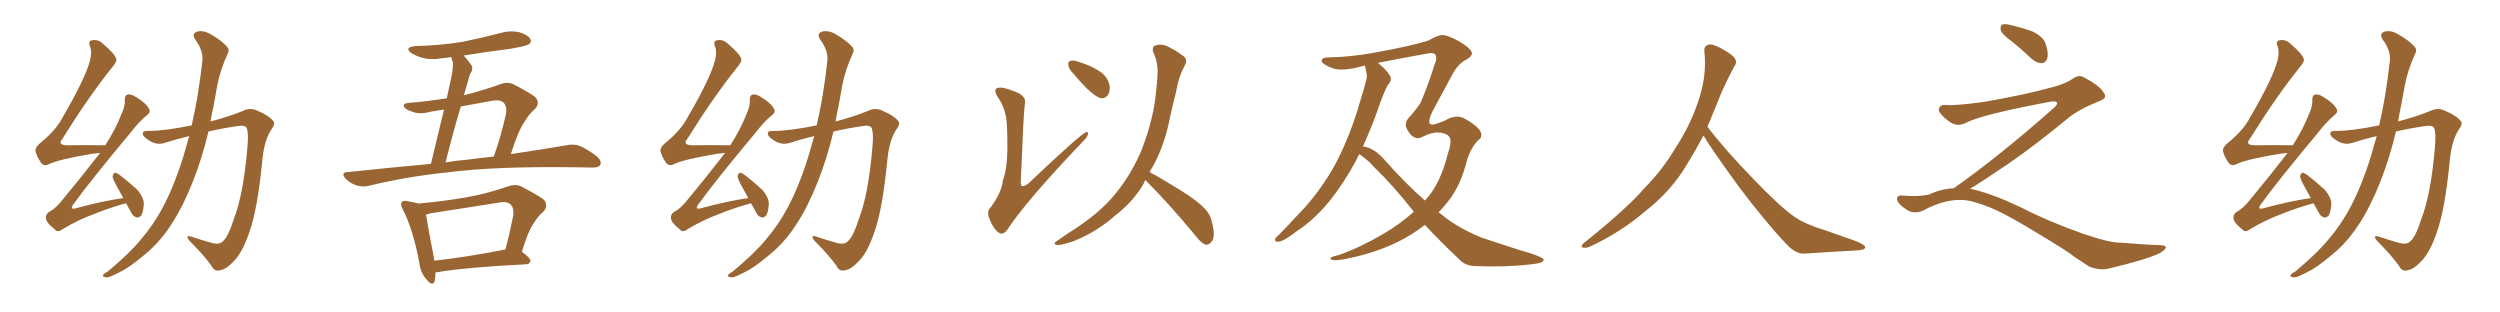 <svg xmlns="http://www.w3.org/2000/svg" xmlns:xlink="http://www.w3.org/1999/xlink" width="1200" height="150"><path fill="#996633" padding="10" d="M60.50 97.56L60.50 97.56Q52.88 99.61 45.26 102.69L45.26 102.69Q37.65 105.47 30.03 110.01L30.03 110.01Q27.69 111.91 26.22 110.01L26.22 110.01Q22.27 106.93 22.12 105.03L22.12 105.03Q21.68 102.83 23.88 101.51L23.88 101.51Q26.22 100.34 29.00 97.12L29.00 97.12Q39.11 84.96 48.05 73.39L48.05 73.39Q46.14 73.68 44.24 73.83L44.24 73.83Q28.27 76.46 23.44 78.81L23.44 78.81Q21.24 79.98 19.78 78.22L19.78 78.22Q17.58 75.15 16.99 72.36L16.99 72.36Q16.99 70.46 19.78 68.26L19.78 68.26Q26.95 62.40 30.18 56.10L30.18 56.10Q41.02 37.50 43.21 29.00L43.21 29.00Q44.24 24.90 43.21 22.27L43.21 22.27Q42.19 19.78 44.09 19.34L44.09 19.34Q47.17 18.75 49.51 21.09L49.51 21.09Q55.37 26.07 55.81 28.42L55.81 28.42Q56.25 29.44 53.91 32.23L53.91 32.23Q42.33 46.73 30.03 66.50L30.03 66.50Q27.25 69.73 32.52 69.73L32.52 69.73Q40.72 69.58 50.54 69.73L50.54 69.73Q55.52 61.96 58.30 54.79L58.30 54.79Q60.06 50.98 59.91 48.19L59.91 48.19Q59.77 45.85 61.23 45.41L61.23 45.41Q62.70 44.97 65.04 46.44L65.04 46.44Q70.02 49.37 71.48 52.15L71.48 52.15Q72.51 53.76 70.61 55.22L70.61 55.22Q66.80 58.30 62.40 64.01L62.40 64.01Q43.65 86.43 35.60 97.56L35.60 97.56Q32.67 101.22 37.21 99.76L37.21 99.76Q49.07 96.53 59.18 95.07L59.18 95.07Q57.42 91.99 55.96 89.21L55.96 89.21Q54.05 85.84 54.05 84.52L54.05 84.52Q54.49 83.06 55.08 82.91L55.08 82.91Q55.96 82.91 57.42 83.94L57.42 83.94Q61.96 87.45 65.92 91.11L65.92 91.11Q69.43 95.36 68.99 98.58L68.99 98.58Q68.70 102.10 67.68 103.56L67.68 103.56Q66.36 104.74 65.33 104.30L65.33 104.30Q63.72 103.71 62.84 101.81L62.84 101.81Q61.52 99.46 60.50 97.56ZM90.82 65.33L90.82 65.33L90.82 65.33Q84.52 66.80 78.66 68.70L78.66 68.70Q75.15 69.73 71.48 67.38L71.48 67.38Q68.41 65.48 68.55 64.01L68.55 64.01Q68.55 62.70 71.34 62.84L71.34 62.84Q78.96 62.84 91.85 60.21L91.85 60.21Q91.85 60.21 91.99 60.21L91.99 60.21Q95.21 46.58 97.12 29.30L97.12 29.30Q97.71 24.46 93.75 19.04L93.75 19.04Q91.70 15.97 94.92 15.09L94.92 15.09Q97.85 14.50 101.07 16.41L101.07 16.41Q106.49 19.48 109.13 22.56L109.13 22.56Q110.30 24.02 109.28 25.78L109.28 25.78Q105.62 33.84 104.30 41.02L104.30 41.02Q103.56 45.41 102.54 50.68L102.54 50.68Q101.66 54.64 101.07 58.30L101.07 58.30Q110.01 55.96 116.75 53.17L116.75 53.17Q120.41 51.42 123.93 53.32L123.93 53.32Q128.91 55.37 131.10 58.01L131.10 58.01Q132.42 59.33 130.08 62.40L130.08 62.40Q126.86 67.53 125.98 76.32L125.98 76.32Q123.63 100.78 119.53 111.91L119.53 111.91Q116.31 121.29 112.21 125.39L112.21 125.39Q108.69 129.20 105.91 129.64L105.91 129.64Q102.98 130.66 101.51 127.59L101.51 127.59Q97.71 122.31 90.97 115.58L90.97 115.58Q88.62 112.65 91.70 113.53L91.70 113.53Q96.39 115.14 101.66 116.60L101.66 116.60Q105.32 117.63 107.08 115.72L107.08 115.72Q109.72 113.23 112.06 105.62L112.06 105.62Q116.89 93.46 118.80 70.17L118.80 70.17Q119.38 63.72 118.36 61.38L118.36 61.38Q117.63 60.21 115.28 60.35L115.28 60.35Q107.52 61.38 100.05 63.13L100.05 63.13Q97.12 75.59 92.58 87.16L92.58 87.16Q87.74 99.32 82.47 107.37L82.47 107.37Q77.93 114.55 72.07 119.97L72.07 119.97Q64.16 126.86 59.62 129.49L59.62 129.49Q52.88 133.15 51.42 133.15L51.42 133.15Q48.93 133.01 49.51 131.98L49.51 131.98Q49.95 131.25 51.86 130.22L51.86 130.22Q62.55 121.29 67.97 114.55L67.97 114.55Q73.68 107.81 77.78 100.20L77.78 100.20Q83.50 89.65 88.04 75L88.04 75Q89.36 70.31 90.82 65.33ZM206.84 78.66L206.84 78.66Q210.79 62.40 213.13 52.59L213.13 52.59Q209.91 53.03 206.69 53.61L206.69 53.61Q201.12 55.22 197.17 53.32L197.17 53.32Q194.24 52.44 193.80 50.98L193.80 50.98Q193.65 49.51 196.29 49.37L196.29 49.37Q205.52 48.63 214.45 47.17L214.45 47.17Q216.36 38.23 216.80 36.33L216.80 36.33Q217.53 32.23 217.38 29.88L217.38 29.88Q216.80 28.71 216.65 27.39L216.65 27.39Q213.87 27.83 211.96 27.98L211.96 27.98Q207.13 28.86 203.03 27.83L203.03 27.83Q199.80 26.95 197.46 25.49L197.46 25.49Q193.80 22.71 199.22 22.12L199.22 22.12Q211.52 21.83 222.07 20.07L222.07 20.07Q231.45 18.16 240.38 15.82L240.38 15.82Q244.92 14.50 249.46 15.53L249.46 15.53Q253.56 16.85 254.59 18.75L254.59 18.75Q255.32 20.21 253.86 21.24L253.86 21.24Q252.54 22.12 244.92 23.44L244.92 23.44Q233.20 24.90 222.51 26.66L222.51 26.66Q224.41 28.56 226.32 31.35L226.32 31.35Q227.34 33.25 225.59 35.60L225.59 35.60Q225 37.35 224.41 39.70L224.41 39.70Q223.54 42.48 222.66 45.70L222.66 45.70Q231.15 43.65 240.09 40.43L240.09 40.43Q243.60 39.11 246.39 40.43L246.39 40.43Q254.44 44.53 257.08 46.73L257.08 46.73Q259.42 49.66 256.64 52.44L256.64 52.44Q253.86 54.79 251.51 58.89L251.51 58.89Q248.73 62.84 245.21 73.97L245.21 73.97Q260.74 71.63 271.88 69.73L271.88 69.73Q275.39 68.99 278.17 70.02L278.17 70.02Q281.84 71.48 286.38 75L286.38 75Q289.01 77.20 288.13 79.10L288.13 79.10Q287.26 80.57 284.03 80.42L284.03 80.42Q279.49 80.42 274.51 80.27L274.51 80.27Q238.04 79.83 215.92 82.62L215.92 82.62Q195.41 84.67 176.95 89.21L176.95 89.21Q174.17 89.94 170.95 88.92L170.95 88.92Q168.16 88.04 165.82 85.69L165.82 85.69Q163.48 82.76 166.70 82.62L166.70 82.62Q187.50 80.42 206.84 78.66ZM224.56 76.61L224.56 76.61Q231.15 75.73 237.01 75.15L237.01 75.15Q240.23 66.21 242.87 54.79L242.87 54.79Q243.46 51.12 241.70 49.22L241.70 49.22Q240.09 47.75 236.43 48.34L236.43 48.34Q228.81 49.66 221.19 51.12L221.19 51.12Q217.53 63.28 213.87 77.93L213.87 77.93Q219.29 77.05 224.56 76.61ZM209.03 130.81L209.03 130.81Q209.03 133.30 208.59 135.06L208.59 135.06Q207.57 137.70 204.79 134.18L204.79 134.18Q201.86 131.10 201.27 126.12L201.27 126.12Q198.34 110.30 193.36 100.49L193.36 100.49Q191.89 98.00 192.92 96.97L192.92 96.97Q193.51 96.09 195.41 96.53L195.41 96.53Q198.93 97.12 200.83 97.71L200.83 97.71Q212.40 96.68 223.39 94.78L223.39 94.78Q233.20 93.16 243.75 89.50L243.75 89.50Q247.41 88.18 250.20 89.50L250.20 89.50Q258.40 93.75 261.18 95.95L261.18 95.95Q263.38 99.02 260.60 101.81L260.60 101.81Q258.25 103.71 256.05 107.37L256.05 107.37Q253.56 110.74 250.49 120.85L250.49 120.85Q254.74 123.93 254.59 125.24L254.59 125.24Q254.44 126.71 252.54 126.86L252.54 126.86Q223.54 128.32 209.91 130.66L209.91 130.66Q209.18 130.66 209.03 130.81ZM242.14 119.82L242.14 119.82L242.14 119.82Q242.43 119.68 242.58 119.82L242.58 119.82Q244.63 112.21 246.39 103.27L246.39 103.27Q246.68 99.76 245.21 98.29L245.21 98.29Q243.46 96.39 239.36 97.27L239.36 97.27Q223.54 99.76 206.69 102.39L206.69 102.39Q205.52 102.83 204.49 102.98L204.49 102.98Q205.22 107.96 208.45 124.66L208.45 124.66Q208.45 124.95 208.45 125.10L208.45 125.10Q223.54 123.49 242.14 119.82ZM360.50 97.56L360.50 97.56Q352.88 99.61 345.26 102.69L345.26 102.69Q337.65 105.47 330.03 110.01L330.03 110.01Q327.69 111.91 326.22 110.01L326.22 110.01Q322.27 106.93 322.12 105.03L322.12 105.03Q321.68 102.83 323.88 101.51L323.88 101.51Q326.22 100.34 329.00 97.12L329.00 97.12Q339.11 84.96 348.05 73.39L348.05 73.39Q346.14 73.68 344.24 73.83L344.24 73.83Q328.27 76.46 323.44 78.81L323.44 78.81Q321.24 79.98 319.78 78.22L319.78 78.22Q317.58 75.15 316.99 72.36L316.99 72.36Q316.99 70.46 319.78 68.26L319.78 68.26Q326.95 62.40 330.18 56.10L330.18 56.10Q341.02 37.50 343.21 29.00L343.21 29.00Q344.24 24.90 343.21 22.27L343.21 22.27Q342.19 19.78 344.09 19.34L344.09 19.34Q347.17 18.75 349.51 21.09L349.51 21.09Q355.37 26.07 355.81 28.42L355.81 28.42Q356.25 29.44 353.91 32.23L353.91 32.23Q342.33 46.73 330.03 66.50L330.03 66.50Q327.25 69.73 332.52 69.73L332.52 69.73Q340.72 69.58 350.54 69.73L350.54 69.73Q355.52 61.96 358.30 54.79L358.30 54.79Q360.06 50.98 359.91 48.19L359.91 48.19Q359.77 45.85 361.23 45.41L361.23 45.41Q362.70 44.97 365.04 46.44L365.04 46.44Q370.02 49.37 371.48 52.15L371.48 52.15Q372.51 53.76 370.61 55.22L370.61 55.22Q366.80 58.30 362.40 64.01L362.40 64.01Q343.65 86.43 335.60 97.56L335.60 97.56Q332.67 101.22 337.21 99.76L337.21 99.76Q349.07 96.53 359.18 95.07L359.18 95.07Q357.42 91.99 355.96 89.21L355.96 89.21Q354.05 85.84 354.05 84.52L354.05 84.52Q354.49 83.06 355.08 82.91L355.08 82.91Q355.96 82.91 357.42 83.94L357.42 83.94Q361.96 87.45 365.92 91.11L365.92 91.11Q369.43 95.36 368.99 98.58L368.99 98.58Q368.70 102.10 367.68 103.56L367.68 103.56Q366.36 104.74 365.33 104.30L365.33 104.30Q363.72 103.71 362.84 101.81L362.84 101.81Q361.52 99.46 360.50 97.56ZM390.82 65.33L390.82 65.33L390.82 65.33Q384.52 66.80 378.66 68.70L378.66 68.70Q375.15 69.73 371.48 67.38L371.48 67.38Q368.41 65.48 368.55 64.01L368.55 64.01Q368.55 62.70 371.34 62.84L371.34 62.84Q378.96 62.84 391.85 60.21L391.85 60.21Q391.85 60.21 391.99 60.21L391.99 60.21Q395.21 46.58 397.12 29.30L397.12 29.30Q397.71 24.46 393.75 19.04L393.75 19.04Q391.70 15.97 394.92 15.09L394.92 15.09Q397.85 14.50 401.07 16.41L401.07 16.41Q406.49 19.48 409.13 22.56L409.13 22.56Q410.30 24.02 409.28 25.78L409.28 25.78Q405.62 33.84 404.30 41.02L404.30 41.02Q403.56 45.41 402.54 50.68L402.54 50.68Q401.66 54.64 401.07 58.30L401.07 58.30Q410.01 55.96 416.75 53.17L416.75 53.17Q420.41 51.42 423.93 53.32L423.93 53.32Q428.91 55.37 431.10 58.01L431.10 58.01Q432.42 59.33 430.08 62.40L430.08 62.40Q426.86 67.53 425.98 76.32L425.98 76.32Q423.63 100.78 419.53 111.91L419.53 111.91Q416.31 121.29 412.21 125.39L412.21 125.39Q408.69 129.20 405.91 129.64L405.91 129.64Q402.98 130.66 401.51 127.59L401.51 127.59Q397.71 122.31 390.97 115.58L390.97 115.58Q388.62 112.65 391.70 113.53L391.70 113.53Q396.39 115.14 401.66 116.60L401.66 116.60Q405.32 117.63 407.08 115.72L407.08 115.72Q409.72 113.23 412.06 105.62L412.06 105.62Q416.89 93.46 418.80 70.17L418.80 70.17Q419.38 63.72 418.36 61.38L418.36 61.38Q417.63 60.21 415.28 60.35L415.28 60.35Q407.52 61.38 400.05 63.13L400.05 63.13Q397.12 75.59 392.58 87.16L392.58 87.16Q387.74 99.32 382.47 107.37L382.47 107.37Q377.93 114.55 372.07 119.97L372.07 119.97Q364.16 126.86 359.62 129.49L359.62 129.49Q352.88 133.15 351.42 133.15L351.42 133.15Q348.93 133.01 349.51 131.98L349.51 131.98Q349.95 131.25 351.86 130.22L351.86 130.22Q362.55 121.29 367.97 114.55L367.97 114.55Q373.68 107.81 377.78 100.20L377.78 100.20Q383.50 89.65 388.04 75L388.04 75Q389.36 70.31 390.82 65.33ZM482.96 56.54L482.96 56.54Q481.93 50.68 478.86 46.58L478.86 46.58Q477.10 43.65 478.13 42.63L478.13 42.63Q479.00 41.75 481.79 42.19L481.79 42.19Q488.82 44.09 490.72 46.00L490.72 46.00Q492.48 47.46 491.89 50.24L491.89 50.24Q491.31 53.91 489.99 86.87L489.99 86.87Q489.84 88.77 490.43 89.21L490.43 89.21Q491.46 89.79 493.65 88.04L493.65 88.04Q518.70 64.31 521.34 63.43L521.34 63.43Q522.36 63.13 522.22 64.16L522.22 64.16Q522.22 65.63 519.87 67.82L519.87 67.82Q492.19 96.83 483.40 110.45L483.40 110.45Q481.20 113.09 479.30 111.62L479.30 111.62Q476.81 109.86 475.05 105.32L475.05 105.32Q473.44 101.66 475.34 99.76L475.34 99.76Q480.76 92.58 481.35 86.72L481.35 86.72Q483.40 81.30 483.54 71.63L483.54 71.63Q483.54 59.77 482.96 56.54ZM515.33 35.45L515.33 35.45Q512.99 33.25 512.84 31.35L512.84 31.35Q512.55 29.44 513.57 29.30L513.57 29.30Q515.19 28.71 517.53 29.59L517.53 29.59Q519.43 30.32 521.34 30.91L521.34 30.91Q525.73 32.67 528.96 35.01L528.96 35.01Q531.74 37.35 532.62 41.02L532.62 41.02Q532.91 43.65 531.88 45.56L531.88 45.56Q530.27 47.61 527.93 47.02L527.93 47.02Q526.17 46.29 523.83 44.38L523.83 44.38Q520.61 41.75 515.33 35.45ZM549.76 86.43L549.76 86.43L549.76 86.43Q549.32 87.16 549.17 87.74L549.17 87.74Q544.34 96.53 534.96 103.71L534.96 103.71Q526.76 111.04 515.77 115.58L515.77 115.58Q509.62 117.77 507.28 117.63L507.28 117.63Q505.08 117.04 507.42 115.58L507.42 115.58Q510.21 113.67 512.99 111.77L512.99 111.77Q516.36 109.72 518.99 107.81L518.99 107.81Q529.69 100.34 535.84 92.43L535.84 92.43Q543.46 83.06 548.29 71.19L548.29 71.19Q553.86 56.25 554.88 44.24L554.88 44.24Q555.47 39.70 555.62 35.60L555.62 35.60Q555.91 30.03 553.56 25.05L553.56 25.05Q552.69 22.27 555.03 21.68L555.03 21.68Q558.40 20.80 562.06 23.14L562.06 23.14Q564.55 24.32 567.63 26.66L567.63 26.66Q570.41 28.27 568.65 31.49L568.65 31.49Q565.58 37.21 564.55 43.95L564.55 43.95Q562.94 50.24 561.47 56.84L561.47 56.84Q559.13 69.43 553.27 80.13L553.27 80.13Q552.39 81.30 551.81 82.62L551.81 82.62Q557.08 85.40 566.31 91.11L566.31 91.11Q575.10 96.53 578.61 100.49L578.61 100.49Q581.25 103.42 581.84 107.08L581.84 107.08Q583.59 114.26 581.40 116.16L581.40 116.16Q580.22 117.63 578.76 117.48L578.76 117.48Q576.27 116.46 573.93 113.23L573.93 113.23Q561.04 97.71 550.34 87.01L550.34 87.01Q549.90 86.57 549.76 86.43ZM652.44 73.97L652.44 73.97Q651.56 75.73 650.68 77.49L650.68 77.49Q645.12 87.74 638.53 96.09L638.53 96.09Q630.91 105.47 622.56 110.89L622.56 110.89Q620.36 112.65 617.58 114.40L617.58 114.40Q614.79 116.16 613.04 116.02L613.04 116.02Q611.57 115.87 612.16 114.40L612.16 114.40Q612.74 113.67 613.77 112.79L613.77 112.79Q618.16 108.40 622.27 103.86L622.27 103.86Q630.18 95.95 636.77 85.84L636.77 85.84Q641.75 78.22 645.85 68.55L645.85 68.55Q649.95 59.03 653.17 47.61L653.17 47.61Q654.64 42.92 655.66 38.96L655.66 38.96Q656.40 36.33 655.81 34.57L655.81 34.57Q655.52 32.81 655.08 31.49L655.08 31.49Q654.93 31.49 654.93 31.49L654.93 31.49Q644.38 34.57 639.40 32.67L639.40 32.67Q634.57 30.76 634.42 29.30L634.42 29.30Q634.28 27.54 637.94 27.54L637.94 27.54Q647.46 27.39 658.59 25.49L658.59 25.49Q679.54 21.68 685.84 19.34L685.84 19.34Q690.23 16.85 692.14 16.85L692.14 16.85Q694.78 16.70 700.49 19.92L700.49 19.92Q707.08 23.88 706.49 26.07L706.49 26.07Q705.91 27.69 702.83 29.15L702.83 29.15Q700.20 30.76 697.85 34.42L697.85 34.42Q691.11 47.02 687.89 52.88L687.89 52.88Q683.79 60.94 688.77 59.62L688.77 59.62Q693.46 58.15 694.92 57.13L694.92 57.13Q699.02 55.22 702.25 56.54L702.25 56.54Q705.76 58.30 708.54 60.64L708.54 60.64Q710.89 62.70 711.04 64.45L711.04 64.45Q711.04 65.92 710.45 66.50L710.45 66.50Q706.64 69.58 704.30 76.32L704.30 76.32Q701.37 88.48 695.65 95.95L695.65 95.95Q693.16 99.17 690.53 101.95L690.53 101.95Q691.85 102.83 692.87 103.71L692.87 103.71Q699.46 109.13 710.89 113.96L710.89 113.96Q715.87 115.58 724.22 118.36L724.22 118.36Q729.64 120.12 734.62 121.58L734.62 121.58Q740.77 123.63 740.92 124.51L740.92 124.51Q741.36 126.27 735.06 126.86L735.06 126.86Q723.05 128.32 708.11 127.73L708.11 127.73Q703.13 127.59 700.34 124.37L700.34 124.37Q691.41 116.02 683.94 107.96L683.94 107.96Q680.71 110.45 677.20 112.65L677.20 112.65Q665.63 119.82 649.66 123.49L649.66 123.49Q638.82 125.98 638.67 124.07L638.67 124.07Q638.38 123.34 642.48 122.46L642.48 122.46Q652.29 119.09 663.87 112.35L663.87 112.35Q671.63 107.81 678.66 101.66L678.66 101.66Q668.41 88.62 659.91 80.57L659.91 80.57Q656.98 77.05 652.44 73.97ZM664.75 76.90L664.75 76.90L664.75 76.90Q674.27 87.74 683.94 96.24L683.94 96.24Q684.08 96.09 684.23 95.95L684.23 95.95Q691.26 88.48 694.92 73.97L694.92 73.97Q697.12 67.53 695.65 65.63L695.65 65.63Q694.04 63.57 689.21 63.57L689.21 63.57Q685.25 64.31 683.94 65.19L683.94 65.19Q681.59 66.36 680.57 66.36L680.57 66.36Q679.39 66.36 677.93 65.33L677.93 65.33Q676.17 63.87 675.15 61.52L675.15 61.52Q673.97 59.03 676.32 56.40L676.32 56.40Q679.10 53.47 681.88 49.37L681.88 49.37Q685.55 40.72 688.77 30.47L688.77 30.47Q689.79 28.56 689.21 26.66L689.21 26.66Q688.62 25.05 685.55 25.63L685.55 25.63Q670.75 28.27 661.38 30.18L661.38 30.18Q665.48 33.40 667.38 36.62L667.38 36.62Q668.12 38.82 666.21 40.72L666.21 40.72Q664.89 43.07 664.01 45.41L664.01 45.41Q662.26 49.66 660.79 54.20L660.79 54.20Q657.86 62.26 654.20 70.31L654.20 70.31Q659.33 70.75 664.75 76.90ZM817.68 65.04L817.68 65.04L817.68 65.04Q813.72 72.51 810.06 78.37L810.06 78.37Q802.59 91.26 790.14 101.07L790.14 101.07Q777.83 111.62 763.18 118.36L763.18 118.36Q761.13 119.24 759.67 118.80L759.67 118.80Q758.50 118.36 759.96 116.89L759.96 116.89Q781.05 100.05 789.40 90.23L789.40 90.23Q797.90 81.59 804.05 71.34L804.05 71.34Q811.08 60.50 814.60 50.24L814.60 50.24Q819.43 37.21 818.12 24.90L818.12 24.90Q817.68 21.97 820.31 21.39L820.31 21.39Q821.92 20.95 826.03 23.14L826.03 23.14Q831.74 26.22 832.76 28.13L832.76 28.13Q833.94 30.03 832.47 31.79L832.47 31.79Q829.10 38.09 826.32 44.38L826.32 44.38Q822.80 53.17 819.58 60.79L819.58 60.79Q827.20 71.04 841.41 85.69L841.41 85.69Q854.30 99.17 861.47 104.15L861.47 104.15Q866.60 107.67 875.83 110.45L875.83 110.45Q883.30 113.09 890.04 115.43L890.04 115.43Q895.46 117.48 895.31 118.80L895.31 118.80Q895.17 120.12 890.33 120.26L890.33 120.26Q879.05 120.85 866.16 121.73L866.16 121.73Q861.91 122.02 857.37 117.04L857.37 117.04Q847.56 106.79 834.23 89.06L834.23 89.06Q820.31 69.87 817.68 65.04ZM965.33 19.63L965.33 19.63Q960.94 16.41 960.35 14.50L960.35 14.50Q960.06 12.45 960.94 11.87L960.94 11.87Q962.11 11.28 964.45 11.87L964.45 11.87Q970.31 13.18 975.59 15.09L975.59 15.09Q980.86 17.72 981.88 20.95L981.88 20.95Q983.50 25.78 982.62 28.13L982.62 28.13Q981.88 30.18 980.13 30.32L980.13 30.32Q977.64 30.32 975.44 28.42L975.44 28.42Q970.31 23.58 965.33 19.63ZM937.79 90.38L937.79 90.38L937.79 90.38Q959.62 75 986.13 51.56L986.13 51.56Q987.89 49.80 987.30 49.22L987.30 49.22Q986.72 48.34 984.38 48.78L984.38 48.78Q950.68 55.08 943.51 59.03L943.51 59.03Q939.26 61.23 935.16 58.01L935.16 58.01Q930.47 54.35 930.62 52.44L930.62 52.44Q931.20 50.24 933.54 50.39L933.54 50.39Q938.38 50.83 952.15 48.93L952.15 48.93Q971.78 45.56 984.96 41.89L984.96 41.89Q991.41 40.28 995.36 37.50L995.36 37.50Q997.71 35.89 999.90 36.91L999.90 36.91Q1007.96 41.16 1009.72 44.38L1009.72 44.38Q1011.77 47.02 1008.11 48.34L1008.11 48.34Q997.56 52.59 992.72 56.69L992.72 56.69Q977.64 69.14 964.75 78.08L964.75 78.08Q951.42 87.16 945.56 90.67L945.56 90.67Q946.14 90.67 946.73 90.82L946.73 90.82Q956.69 93.16 969.87 99.46L969.87 99.46Q983.64 106.49 999.90 112.21L999.90 112.21Q1012.79 116.60 1017.77 116.46L1017.77 116.46Q1029.93 117.48 1036.23 117.63L1036.23 117.63Q1039.75 117.63 1039.60 118.95L1039.60 118.95Q1039.16 119.97 1036.82 121.44L1036.82 121.44Q1030.22 124.66 1011.62 129.05L1011.62 129.05Q1007.23 129.79 1002.69 127.88L1002.69 127.88Q998.58 125.24 995.80 123.34L995.80 123.34Q992.87 120.85 978.66 112.35L978.66 112.35Q965.77 104.44 958.30 100.93L958.30 100.93Q951.86 98.00 946.00 96.53L946.00 96.53Q935.45 94.19 922.56 101.37L922.56 101.37Q918.02 102.83 914.94 100.49L914.94 100.49Q910.69 97.71 910.55 95.51L910.55 95.51Q910.55 93.46 913.62 93.90L913.62 93.90Q920.36 94.48 925.63 93.46L925.63 93.46Q932.08 90.53 937.79 90.38ZM1110.50 97.56L1110.50 97.56Q1102.88 99.61 1095.26 102.69L1095.26 102.69Q1087.65 105.47 1080.03 110.01L1080.03 110.01Q1077.69 111.91 1076.22 110.01L1076.22 110.01Q1072.27 106.93 1072.12 105.03L1072.12 105.03Q1071.68 102.83 1073.88 101.51L1073.88 101.51Q1076.22 100.34 1079.00 97.12L1079.00 97.12Q1089.11 84.96 1098.05 73.39L1098.05 73.39Q1096.14 73.68 1094.24 73.83L1094.24 73.83Q1078.27 76.46 1073.44 78.81L1073.44 78.81Q1071.24 79.98 1069.78 78.22L1069.78 78.22Q1067.58 75.15 1066.99 72.36L1066.99 72.36Q1066.99 70.46 1069.78 68.26L1069.78 68.26Q1076.95 62.40 1080.18 56.10L1080.18 56.10Q1091.02 37.50 1093.21 29.00L1093.21 29.00Q1094.24 24.90 1093.21 22.27L1093.21 22.27Q1092.19 19.78 1094.09 19.34L1094.09 19.34Q1097.17 18.75 1099.51 21.09L1099.51 21.09Q1105.37 26.07 1105.81 28.42L1105.81 28.42Q1106.25 29.44 1103.91 32.23L1103.91 32.23Q1092.33 46.73 1080.03 66.50L1080.03 66.50Q1077.25 69.73 1082.52 69.73L1082.52 69.73Q1090.72 69.58 1100.54 69.73L1100.54 69.73Q1105.52 61.96 1108.30 54.79L1108.30 54.79Q1110.06 50.98 1109.91 48.19L1109.91 48.19Q1109.77 45.85 1111.23 45.41L1111.23 45.41Q1112.70 44.97 1115.04 46.44L1115.04 46.44Q1120.02 49.37 1121.48 52.15L1121.48 52.15Q1122.51 53.76 1120.61 55.22L1120.61 55.22Q1116.80 58.30 1112.40 64.01L1112.40 64.01Q1093.65 86.43 1085.60 97.56L1085.60 97.56Q1082.67 101.22 1087.21 99.76L1087.21 99.76Q1099.07 96.53 1109.18 95.07L1109.18 95.07Q1107.42 91.99 1105.96 89.21L1105.96 89.21Q1104.05 85.84 1104.05 84.52L1104.05 84.52Q1104.49 83.06 1105.08 82.91L1105.08 82.91Q1105.96 82.91 1107.42 83.94L1107.42 83.94Q1111.96 87.45 1115.92 91.11L1115.92 91.11Q1119.43 95.36 1118.99 98.58L1118.99 98.58Q1118.70 102.10 1117.68 103.56L1117.68 103.56Q1116.36 104.74 1115.33 104.30L1115.33 104.30Q1113.72 103.71 1112.84 101.81L1112.84 101.81Q1111.52 99.46 1110.50 97.56ZM1140.82 65.33L1140.82 65.33L1140.82 65.33Q1134.52 66.80 1128.66 68.70L1128.66 68.70Q1125.15 69.73 1121.48 67.38L1121.48 67.38Q1118.41 65.48 1118.55 64.01L1118.55 64.01Q1118.55 62.70 1121.34 62.84L1121.34 62.84Q1128.96 62.84 1141.85 60.21L1141.85 60.21Q1141.85 60.21 1141.99 60.21L1141.99 60.21Q1145.21 46.58 1147.12 29.30L1147.12 29.30Q1147.71 24.46 1143.75 19.04L1143.75 19.04Q1141.70 15.97 1144.92 15.09L1144.92 15.09Q1147.85 14.50 1151.07 16.41L1151.07 16.41Q1156.49 19.48 1159.13 22.56L1159.13 22.56Q1160.30 24.02 1159.28 25.78L1159.28 25.78Q1155.62 33.84 1154.30 41.02L1154.30 41.02Q1153.56 45.41 1152.54 50.68L1152.54 50.68Q1151.66 54.64 1151.07 58.30L1151.07 58.30Q1160.01 55.96 1166.75 53.17L1166.75 53.17Q1170.41 51.42 1173.93 53.32L1173.93 53.32Q1178.91 55.37 1181.10 58.01L1181.10 58.01Q1182.42 59.33 1180.08 62.40L1180.08 62.40Q1176.86 67.53 1175.98 76.32L1175.98 76.32Q1173.63 100.78 1169.53 111.91L1169.53 111.91Q1166.31 121.29 1162.21 125.39L1162.21 125.39Q1158.69 129.20 1155.91 129.64L1155.91 129.64Q1152.98 130.66 1151.51 127.59L1151.51 127.59Q1147.71 122.31 1140.97 115.58L1140.97 115.58Q1138.62 112.65 1141.70 113.53L1141.70 113.53Q1146.39 115.14 1151.66 116.60L1151.66 116.60Q1155.32 117.63 1157.08 115.72L1157.08 115.72Q1159.72 113.23 1162.06 105.62L1162.06 105.62Q1166.89 93.46 1168.80 70.17L1168.80 70.17Q1169.38 63.72 1168.36 61.38L1168.36 61.38Q1167.63 60.21 1165.28 60.35L1165.28 60.35Q1157.52 61.38 1150.05 63.13L1150.05 63.13Q1147.12 75.59 1142.58 87.16L1142.58 87.16Q1137.74 99.32 1132.47 107.37L1132.47 107.37Q1127.93 114.55 1122.07 119.97L1122.07 119.97Q1114.16 126.86 1109.62 129.49L1109.62 129.49Q1102.88 133.15 1101.42 133.15L1101.42 133.15Q1098.93 133.01 1099.51 131.98L1099.51 131.98Q1099.95 131.25 1101.86 130.22L1101.86 130.22Q1112.55 121.29 1117.97 114.55L1117.97 114.55Q1123.68 107.81 1127.78 100.20L1127.78 100.20Q1133.50 89.65 1138.04 75L1138.04 75Q1139.36 70.31 1140.82 65.33Z"/></svg>